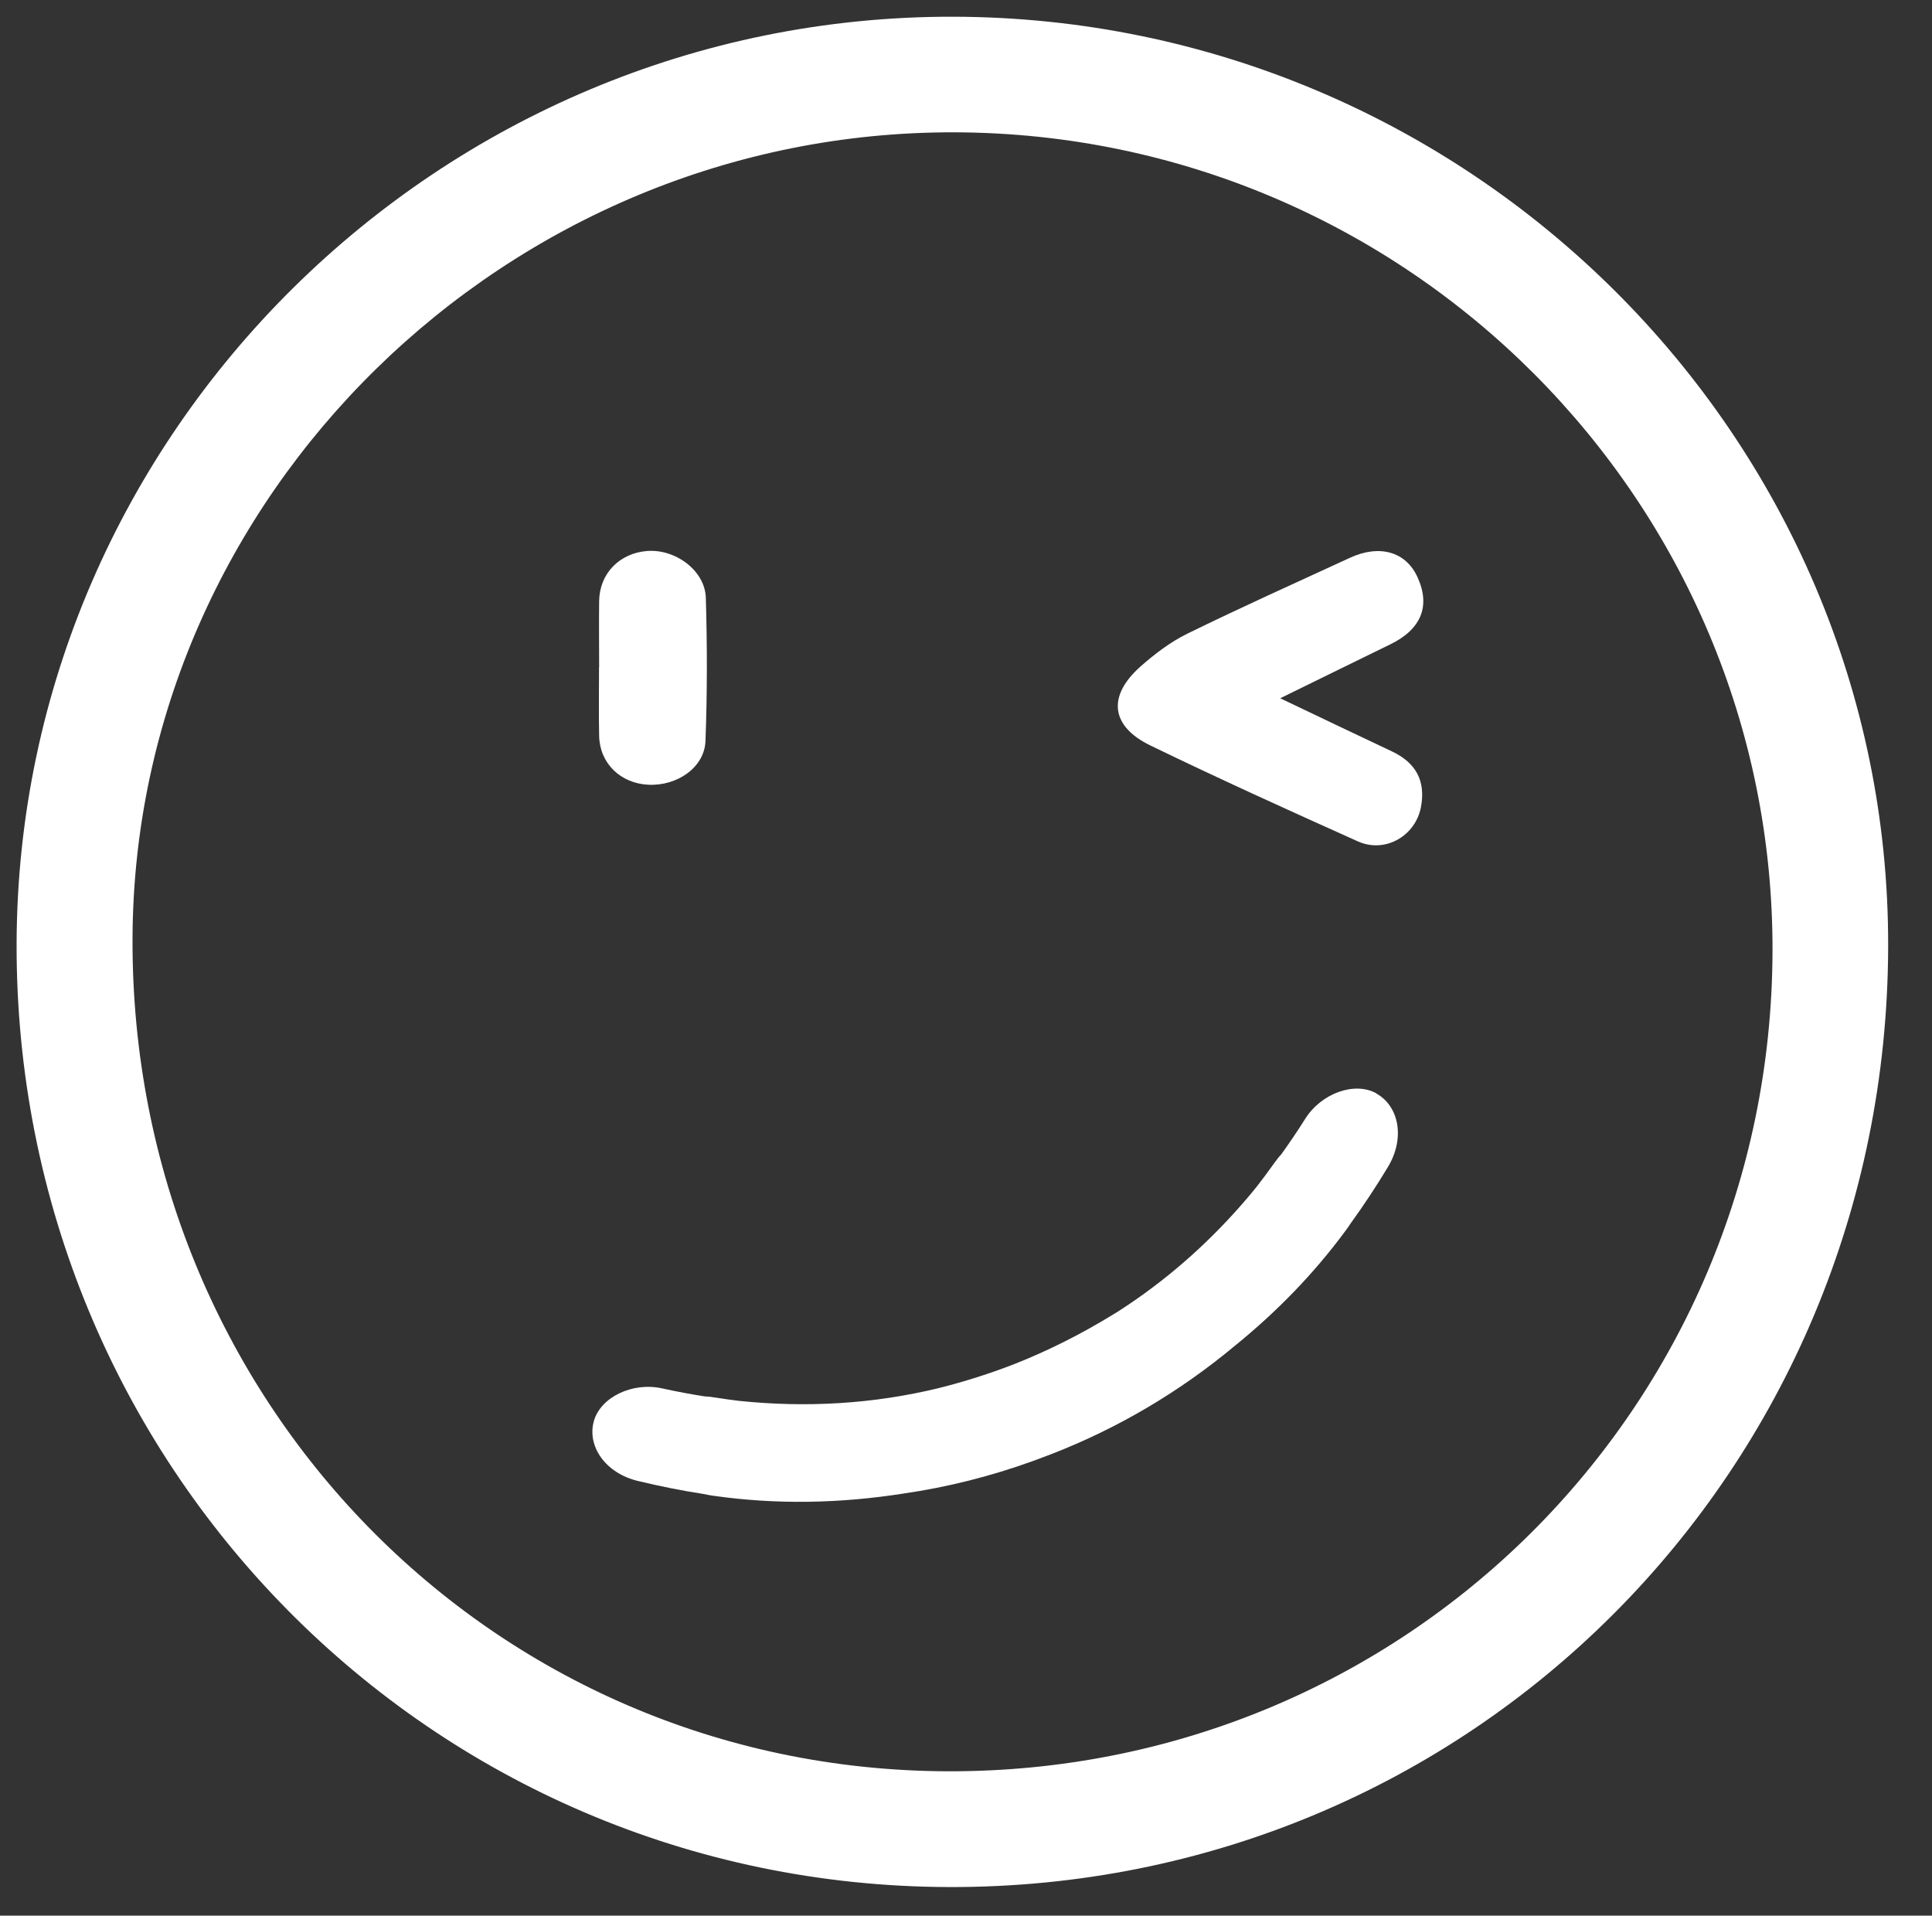 <?xml version="1.0" encoding="UTF-8"?>
<svg xmlns="http://www.w3.org/2000/svg" id="Layer_1" version="1.1" viewBox="0 0 349 346">
  <rect x="0" y="0" width="349" height="346" fill="#333333" stroke="none"/>
  <defs>
    <style>
      .st0 {
        fill: #fff;
      }
    </style>
  </defs>
  <path class="st0" d="M172.15,3.02c93.19.17,169.17,75.71,168.93,167.97-.24,94.72-75.53,170.1-169.64,169.85-93.68-.25-168.78-76.29-168.44-170.55C3.33,78.13,79.45,2.86,172.15,3.02ZM172.53,23.9c-80.99-.28-148.27,65.62-148.59,145.55-.34,83.41,65,150.2,147.2,150.48,82.53.27,148.8-65.58,149.05-148.1.24-81.3-65.98-147.64-147.66-147.93Z"></path>
  <path class="st0" d="M248.63,197.48c-3.9-2.17-9.93-.06-12.88,4.64-1.38,2.2-2.82,4.31-4.3,6.38-.47.49-.92,1.09-1.37,1.72-.96,1.35-1.95,2.68-2.96,3.98,0,0-.01.02-.02.03-.51.65-1.05,1.28-1.58,1.92-6.42,7.58-13.63,14.08-21.64,19.47-.71.47-1.42.95-2.15,1.41-.14.09-.28.17-.43.26-5.91,3.64-11.94,6.67-18.07,9.09-4.4,1.71-8.98,3.17-13.74,4.36-11.66,2.82-23.68,3.57-36.03,2.28-1.36-.17-2.72-.35-4.08-.57-.72-.12-1.42-.21-2.08-.23-2.55-.4-5.11-.88-7.69-1.45-5.42-1.2-11.15,1.63-12.34,5.93-1.24,4.47,2.03,9.39,8.03,10.81,3.87.92,7.8,1.73,11.76,2.33.54.13,1.1.22,1.69.31,11.56,1.66,23.05,1.4,34.43-.38,7.99-1.16,15.78-3.12,23.38-5.87.12-.04.24-.09.37-.13,1-.37,1.99-.74,2.99-1.13,12.18-4.73,23.25-11.31,33.23-19.63,7.46-6.06,14.19-12.94,19.98-20.81.31-.42.6-.83.86-1.24,2.38-3.28,4.62-6.69,6.71-10.15,3.19-5.27,1.98-11.05-2.08-13.3Z"></path>
  <path class="st0" d="M231.26,126.12c7.46,3.55,13.79,6.6,20.16,9.59,4.35,2.04,6.16,5.34,5.26,10.08-.99,5.21-6.48,8.38-11.37,6.19-12.57-5.64-25.13-11.33-37.52-17.34-7.2-3.5-7.76-8.96-1.75-14.27,2.56-2.26,5.38-4.41,8.43-5.91,9.7-4.75,19.55-9.18,29.36-13.7,5.4-2.49,10.15-1.11,12.24,3.51,2.37,5.21.66,9.39-4.92,12.11-6.22,3.03-12.42,6.08-19.89,9.74Z"></path>
  <path class="st0" d="M108.23,120.5c0-3.98-.05-7.96,0-11.94.07-4.96,3.67-8.66,8.69-9.04,5.1-.39,10.44,3.56,10.58,8.44.26,8.62.26,17.26-.06,25.87-.17,4.75-5.08,8.17-10.33,7.91-5.04-.25-8.77-3.88-8.88-8.8-.09-4.15-.02-8.29-.02-12.44Z"></path>
</svg>
